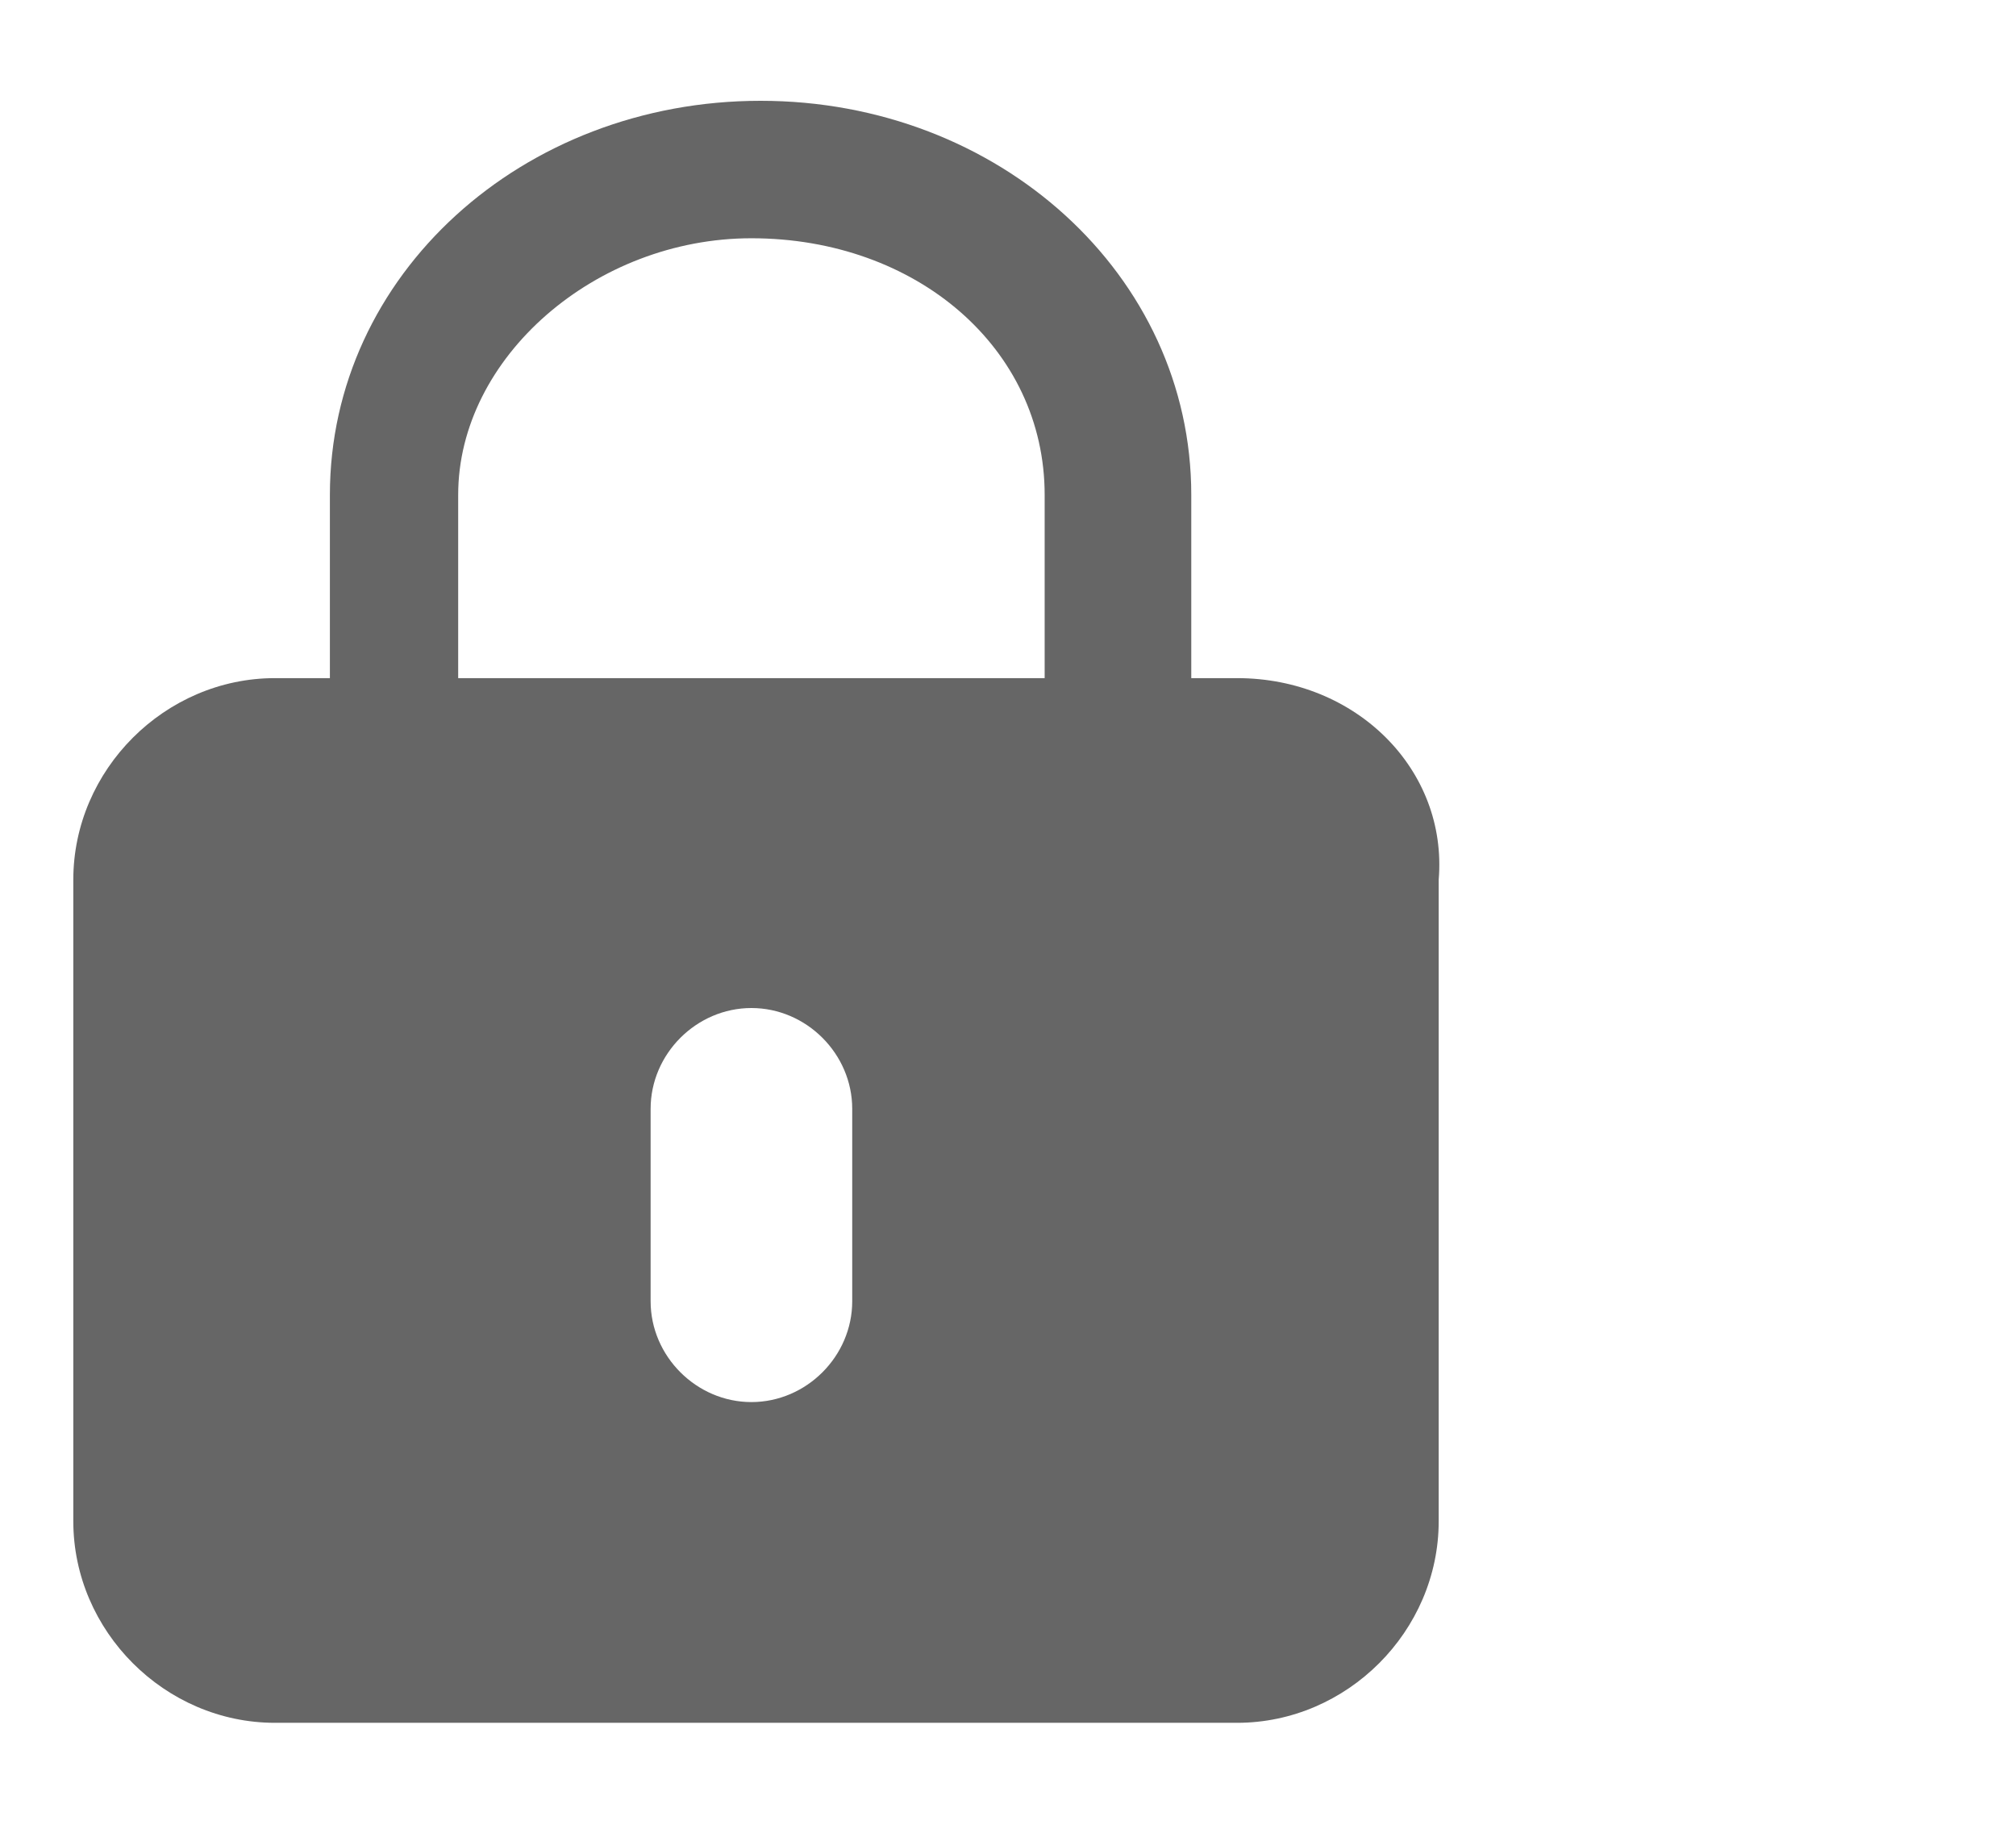 <svg xmlns="http://www.w3.org/2000/svg" id="lockon-SVG" width="22" height="20"><style><![CDATA[.st0{fill:none;stroke:#999999;stroke-width:2;stroke-miterlimit:10}.st2{fill:#ED7103}.st3{fill:#999999}.st4{fill:#FFFFFF}.st5{fill:none;stroke:#FFFFFF;stroke-width:1.5;stroke-miterlimit:10}.st7{fill:none;stroke:#666666;stroke-width:2;stroke-linecap:round;stroke-miterlimit:10}]]></style><path d="M13.5 7.4H13v-2c0-2.4-2.1-4.3-4.7-4.3S3.6 3 3.6 5.4v2H3C1.8 7.4.8 8.4.8 9.6v7c0 1.2 1 2.2 2.2 2.2h10.5c1.2 0 2.2-1 2.2-2.2v-7c.1-1.2-.9-2.2-2.2-2.2zM5 5.4c0-1.5 1.5-2.8 3.2-2.8 1.8 0 3.2 1.2 3.2 2.8v2H5v-2zm4.3 8.8c0 .6-.5 1.1-1.1 1.1-.6 0-1.1-.5-1.1-1.1v-2.1c0-.6.5-1.1 1.1-1.1.6 0 1.1.5 1.1 1.1v2.1z" fill="#666"/></svg>